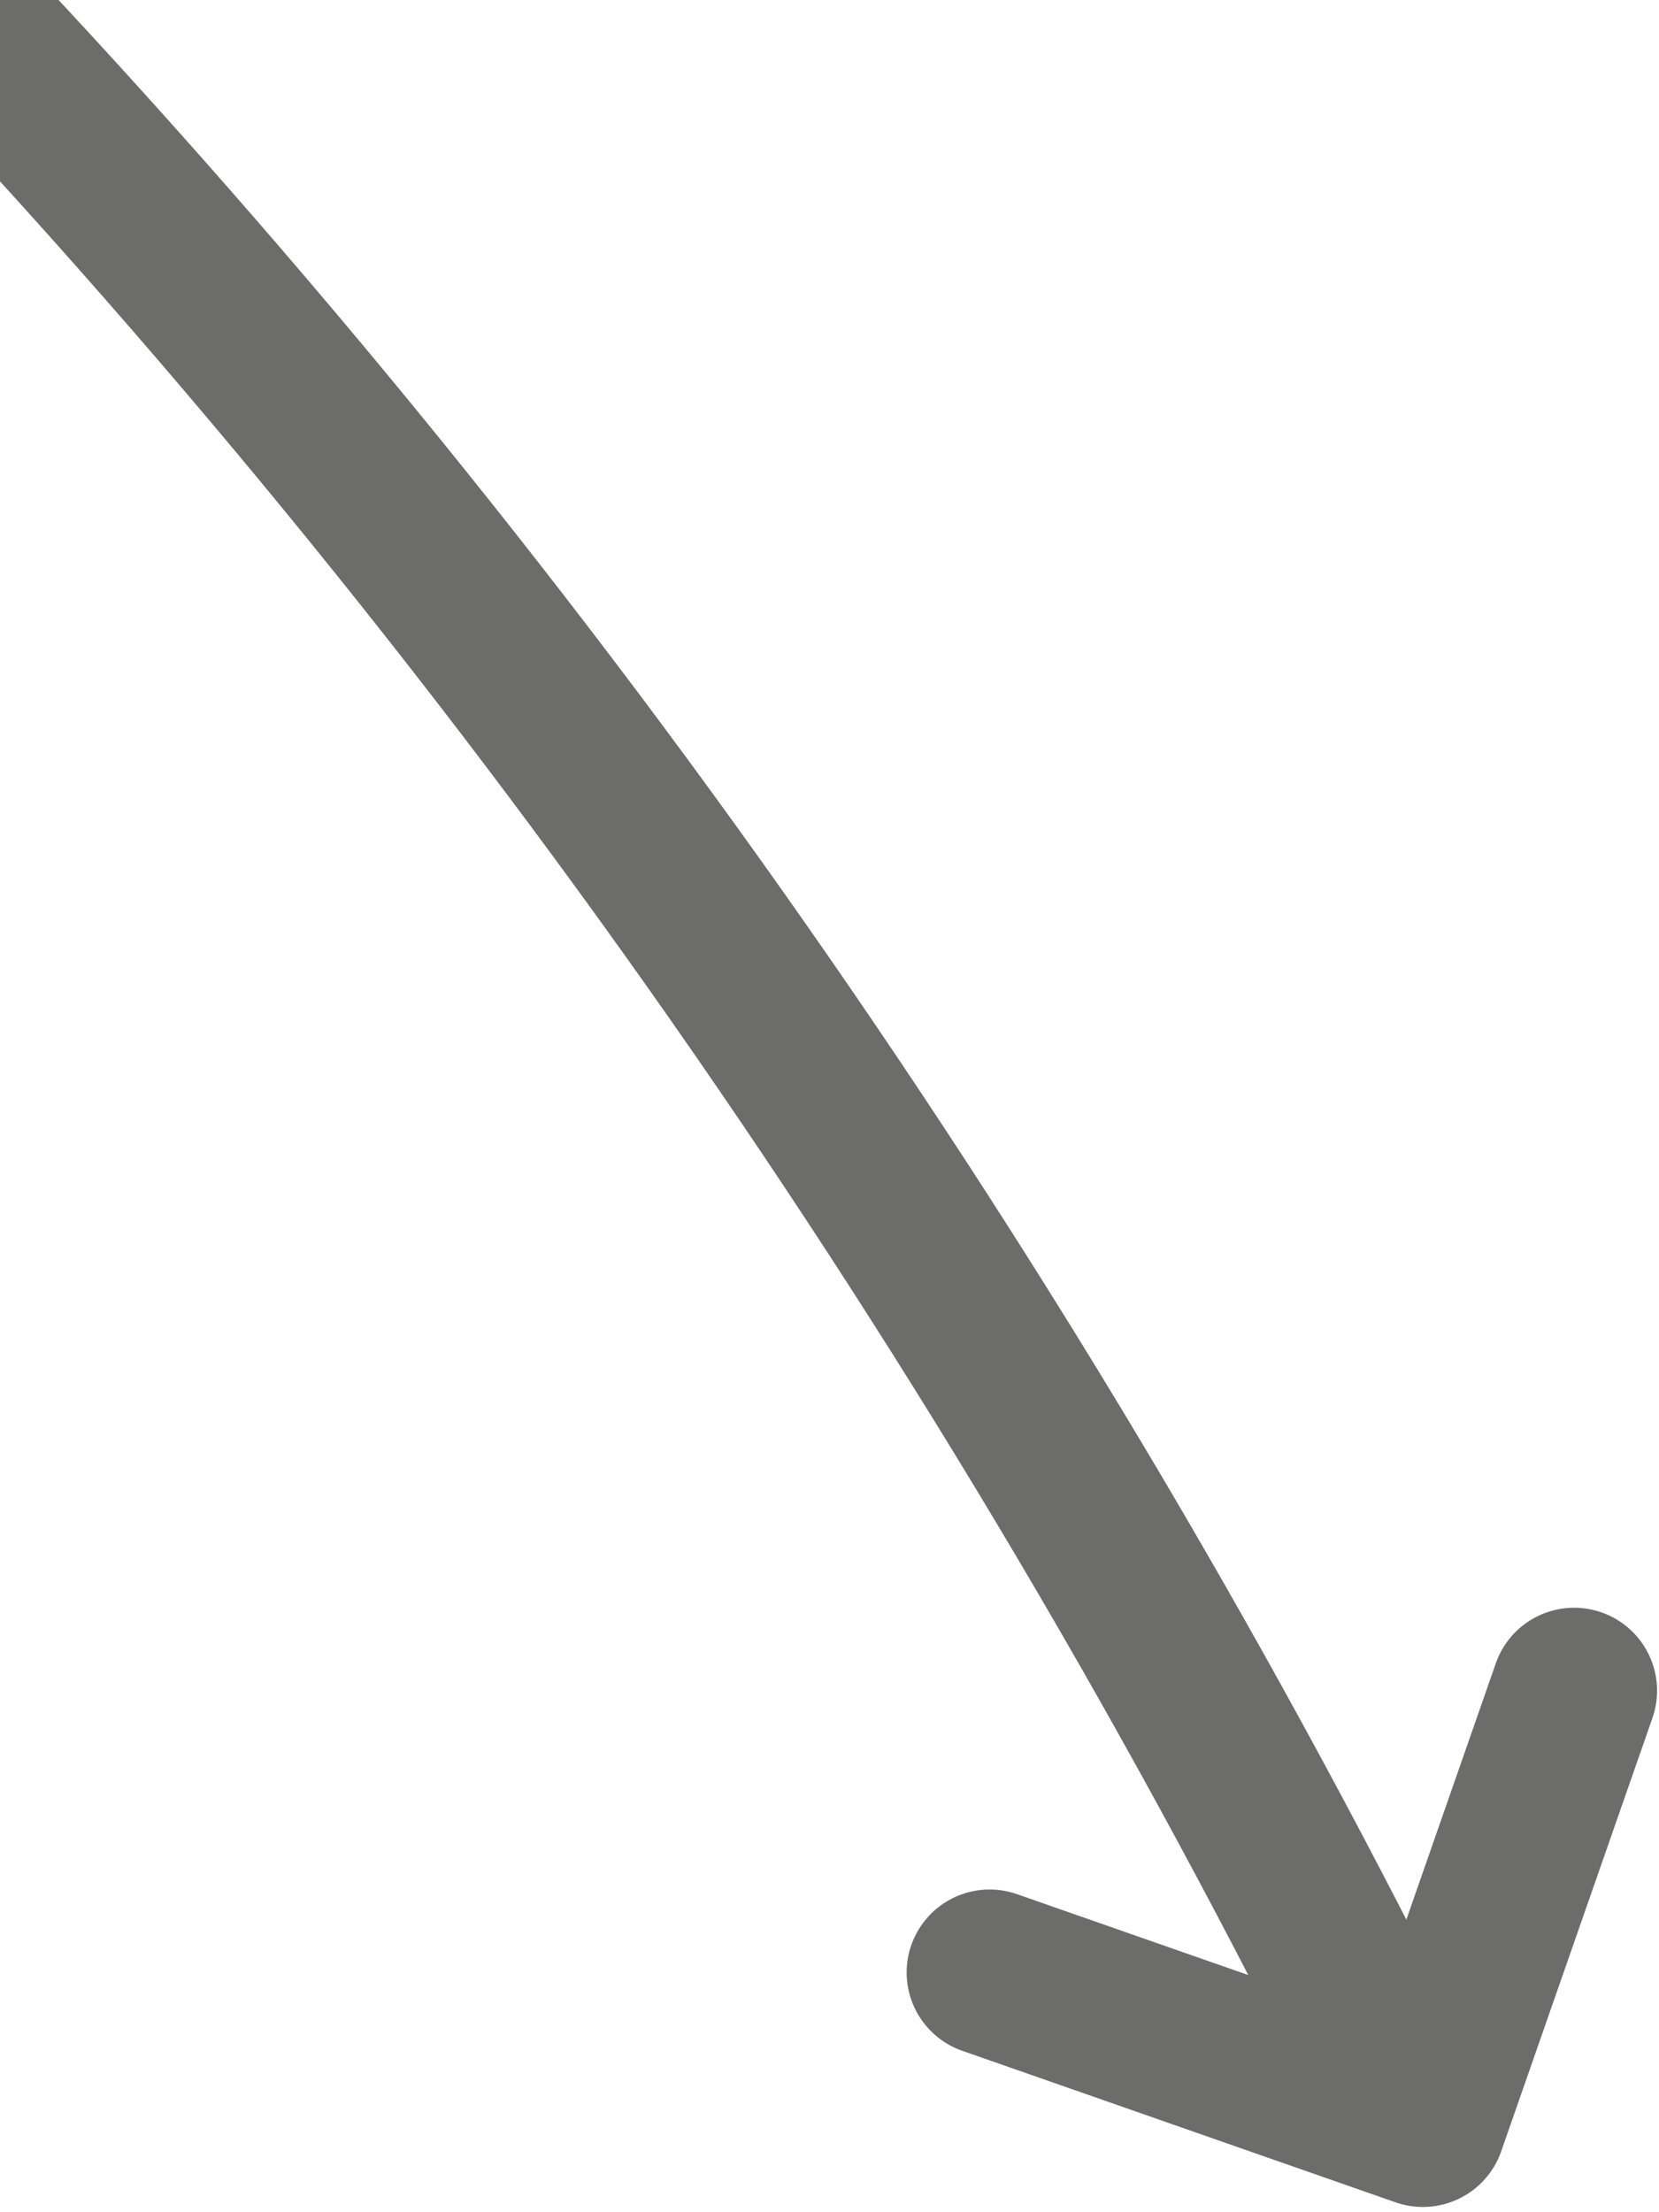 <?xml version="1.0" encoding="UTF-8"?><svg id="a" xmlns="http://www.w3.org/2000/svg" xmlns:xlink="http://www.w3.org/1999/xlink" viewBox="0 0 60 80"><defs><style>.c{clip-path:url(#b);}.d{stroke-miterlimit:10;}.d,.e,.f{fill:none;}.d,.f{stroke:#6c6c6b;stroke-width:6px;}.f{stroke-linecap:round;stroke-linejoin:round;}</style><clipPath id="b"><rect class="e" width="60" height="80"/></clipPath></defs><g class="c"><polyline class="f" points="56.93 61.14 51.46 76.81 35.79 71.33"/><path class="d" d="M49.97,74.3C35.96,46.15,17.75,20.46-3.86-1.95"/></g></svg>